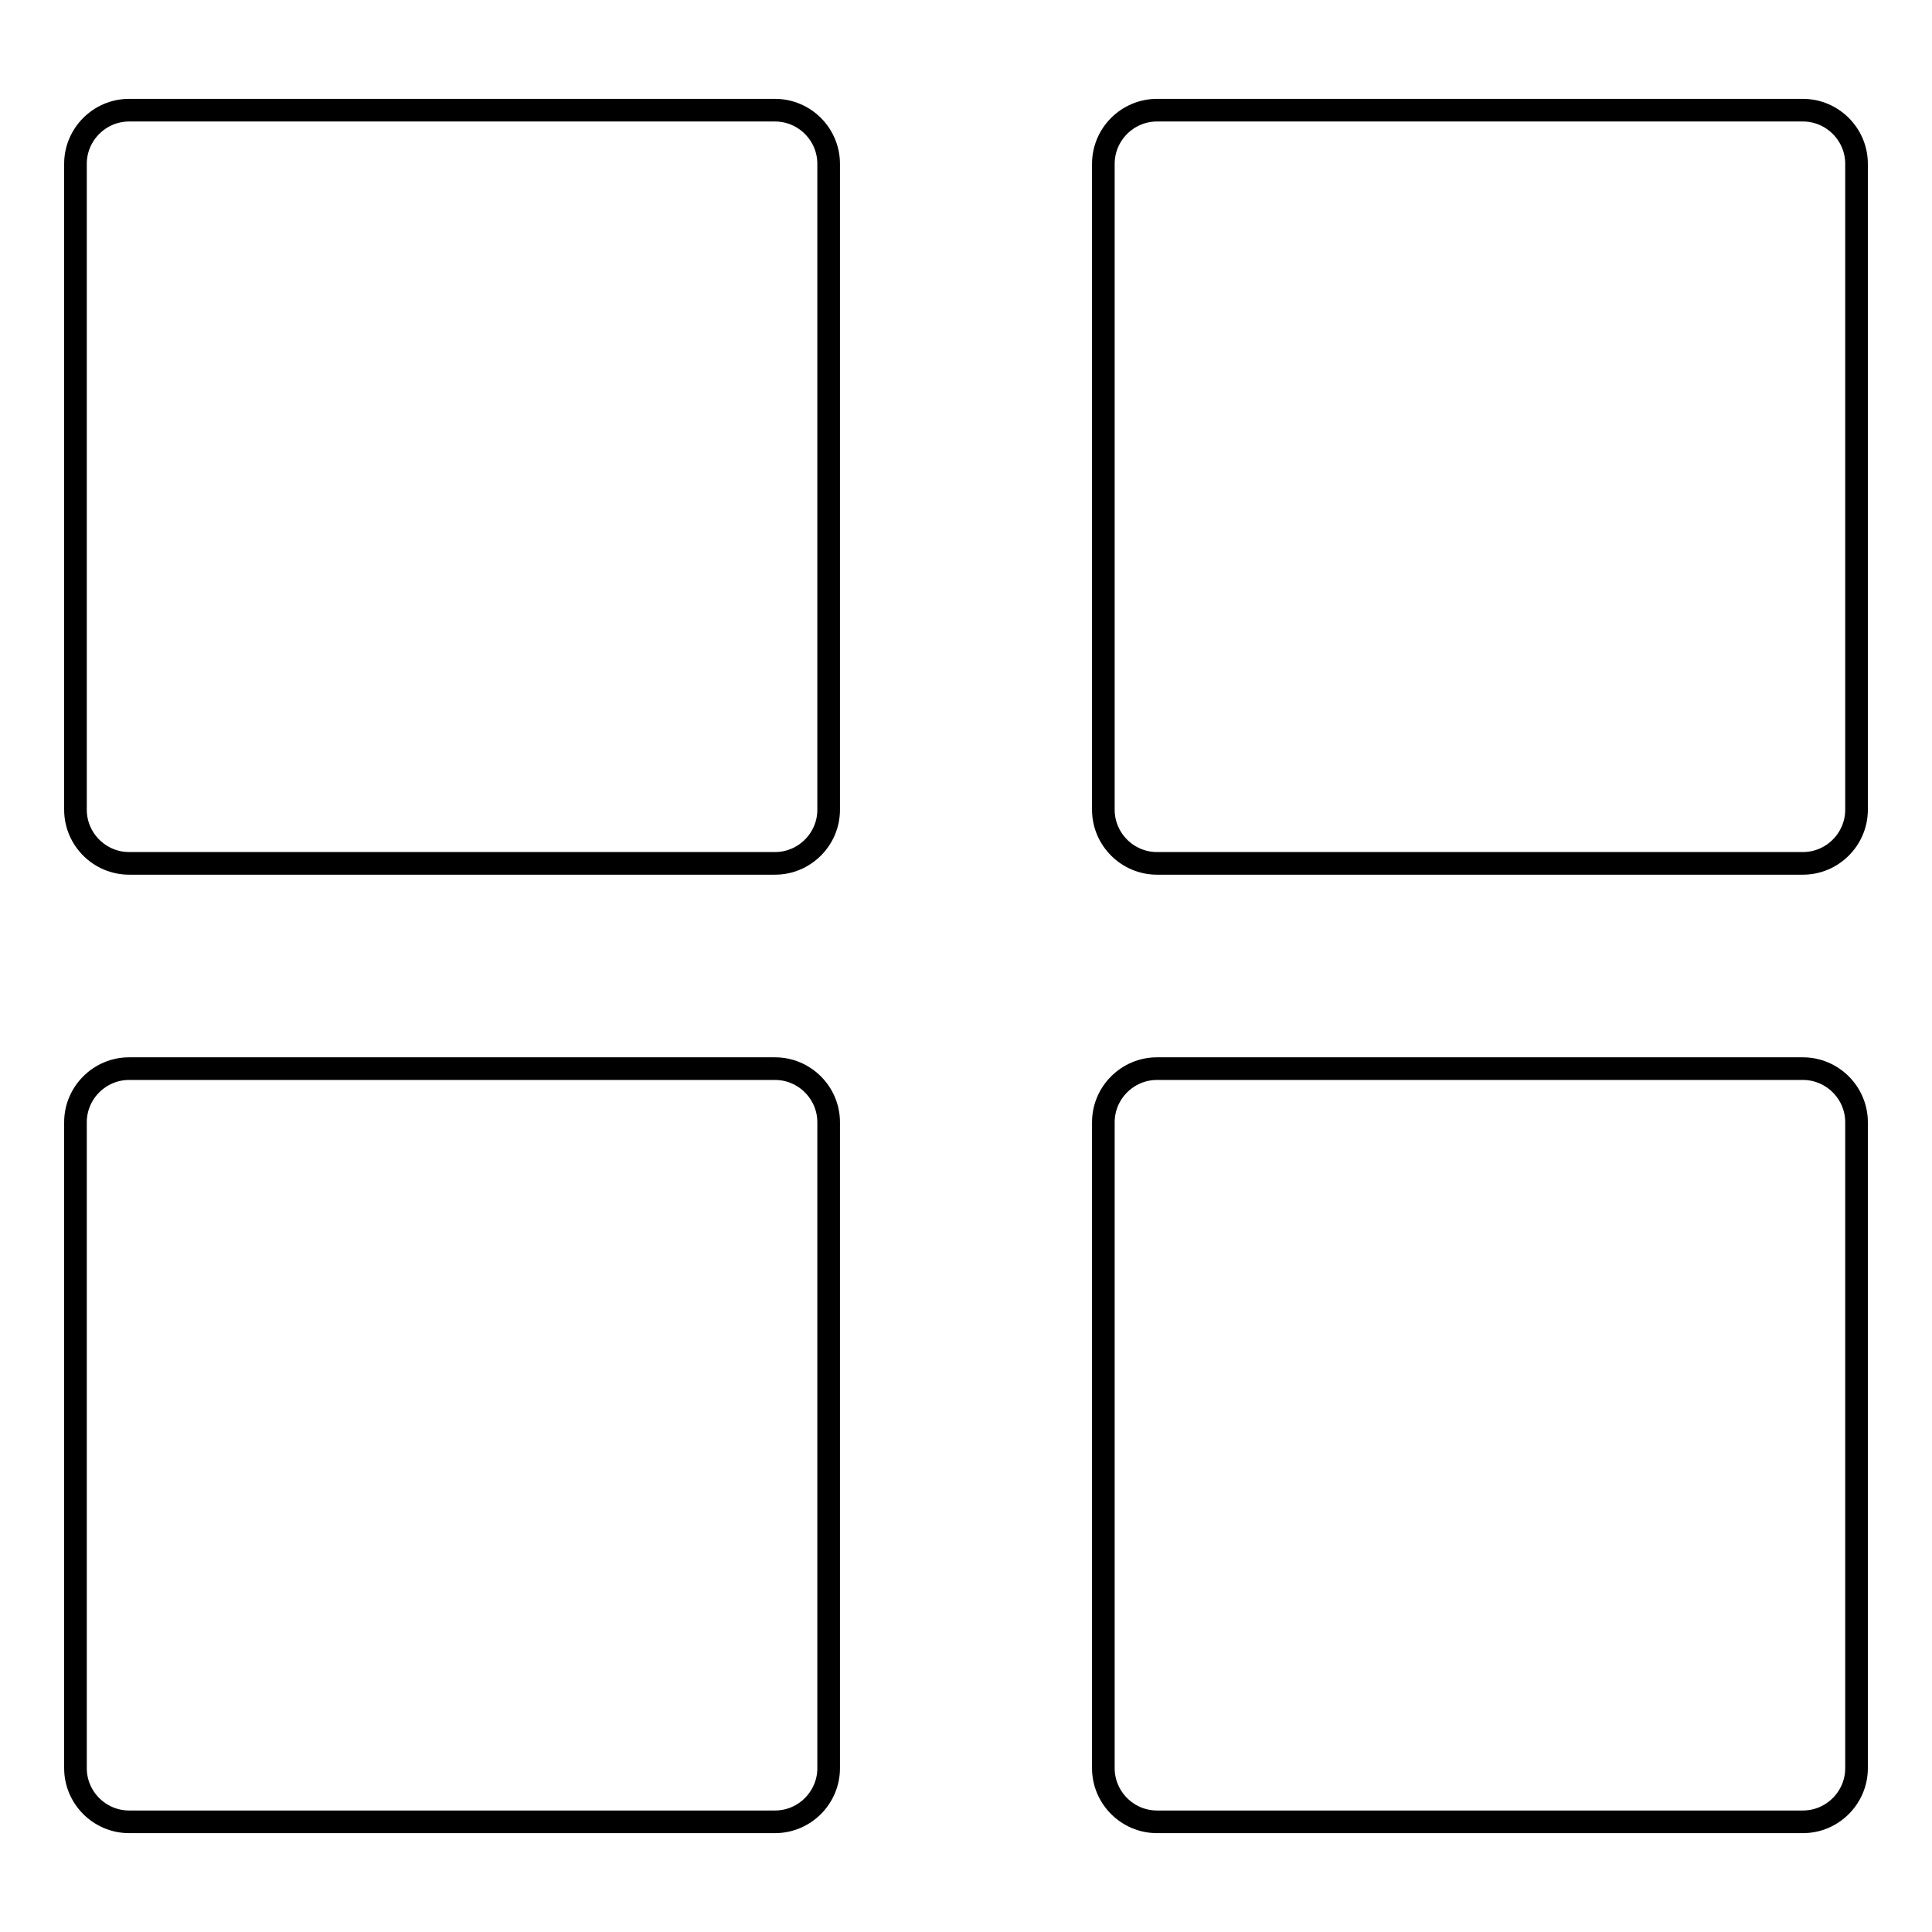 <?xml version="1.0" encoding="utf-8"?>
<!-- Svg Vector Icons : http://www.onlinewebfonts.com/icon -->
<!DOCTYPE svg PUBLIC "-//W3C//DTD SVG 1.1//EN" "http://www.w3.org/Graphics/SVG/1.1/DTD/svg11.dtd">
<svg version="1.1" xmlns="http://www.w3.org/2000/svg" xmlns:xlink="http://www.w3.org/1999/xlink" x="0px" y="0px" viewBox="0 0 256 256" enable-background="new 0 0 256 256" xml:space="preserve">
<g><g><path stroke-width="3" fill-opacity="0" stroke="#000000"  d="M102.7,14.6H17.1c-3.9,0-7.1,3.2-7.1,7.1v85.6c0,3.9,3.2,7.1,7.1,7.1h85.6c3.9,0,7.1-3.2,7.1-7.1V21.7C109.8,17.8,106.6,14.6,102.7,14.6z"/><path stroke-width="3" fill-opacity="0" stroke="#000000"  d="M238.9,14.6h-85.6c-3.9,0-7.1,3.2-7.1,7.1v85.6c0,3.9,3.2,7.1,7.1,7.1h85.6c3.9,0,7.1-3.2,7.1-7.1V21.7C246,17.8,242.8,14.6,238.9,14.6z"/><path stroke-width="3" fill-opacity="0" stroke="#000000"  d="M102.7,141.6H17.1c-3.9,0-7.1,3.2-7.1,7.1v85.6c0,3.9,3.2,7.1,7.1,7.1h85.6c3.9,0,7.1-3.2,7.1-7.1v-85.6C109.8,144.8,106.6,141.6,102.7,141.6z"/><path stroke-width="3" fill-opacity="0" stroke="#000000"  d="M238.9,141.6h-85.6c-3.9,0-7.1,3.2-7.1,7.1v85.6c0,3.9,3.2,7.1,7.1,7.1h85.6c3.9,0,7.1-3.2,7.1-7.1v-85.6C246,144.8,242.8,141.6,238.9,141.6z"/></g></g>
</svg>